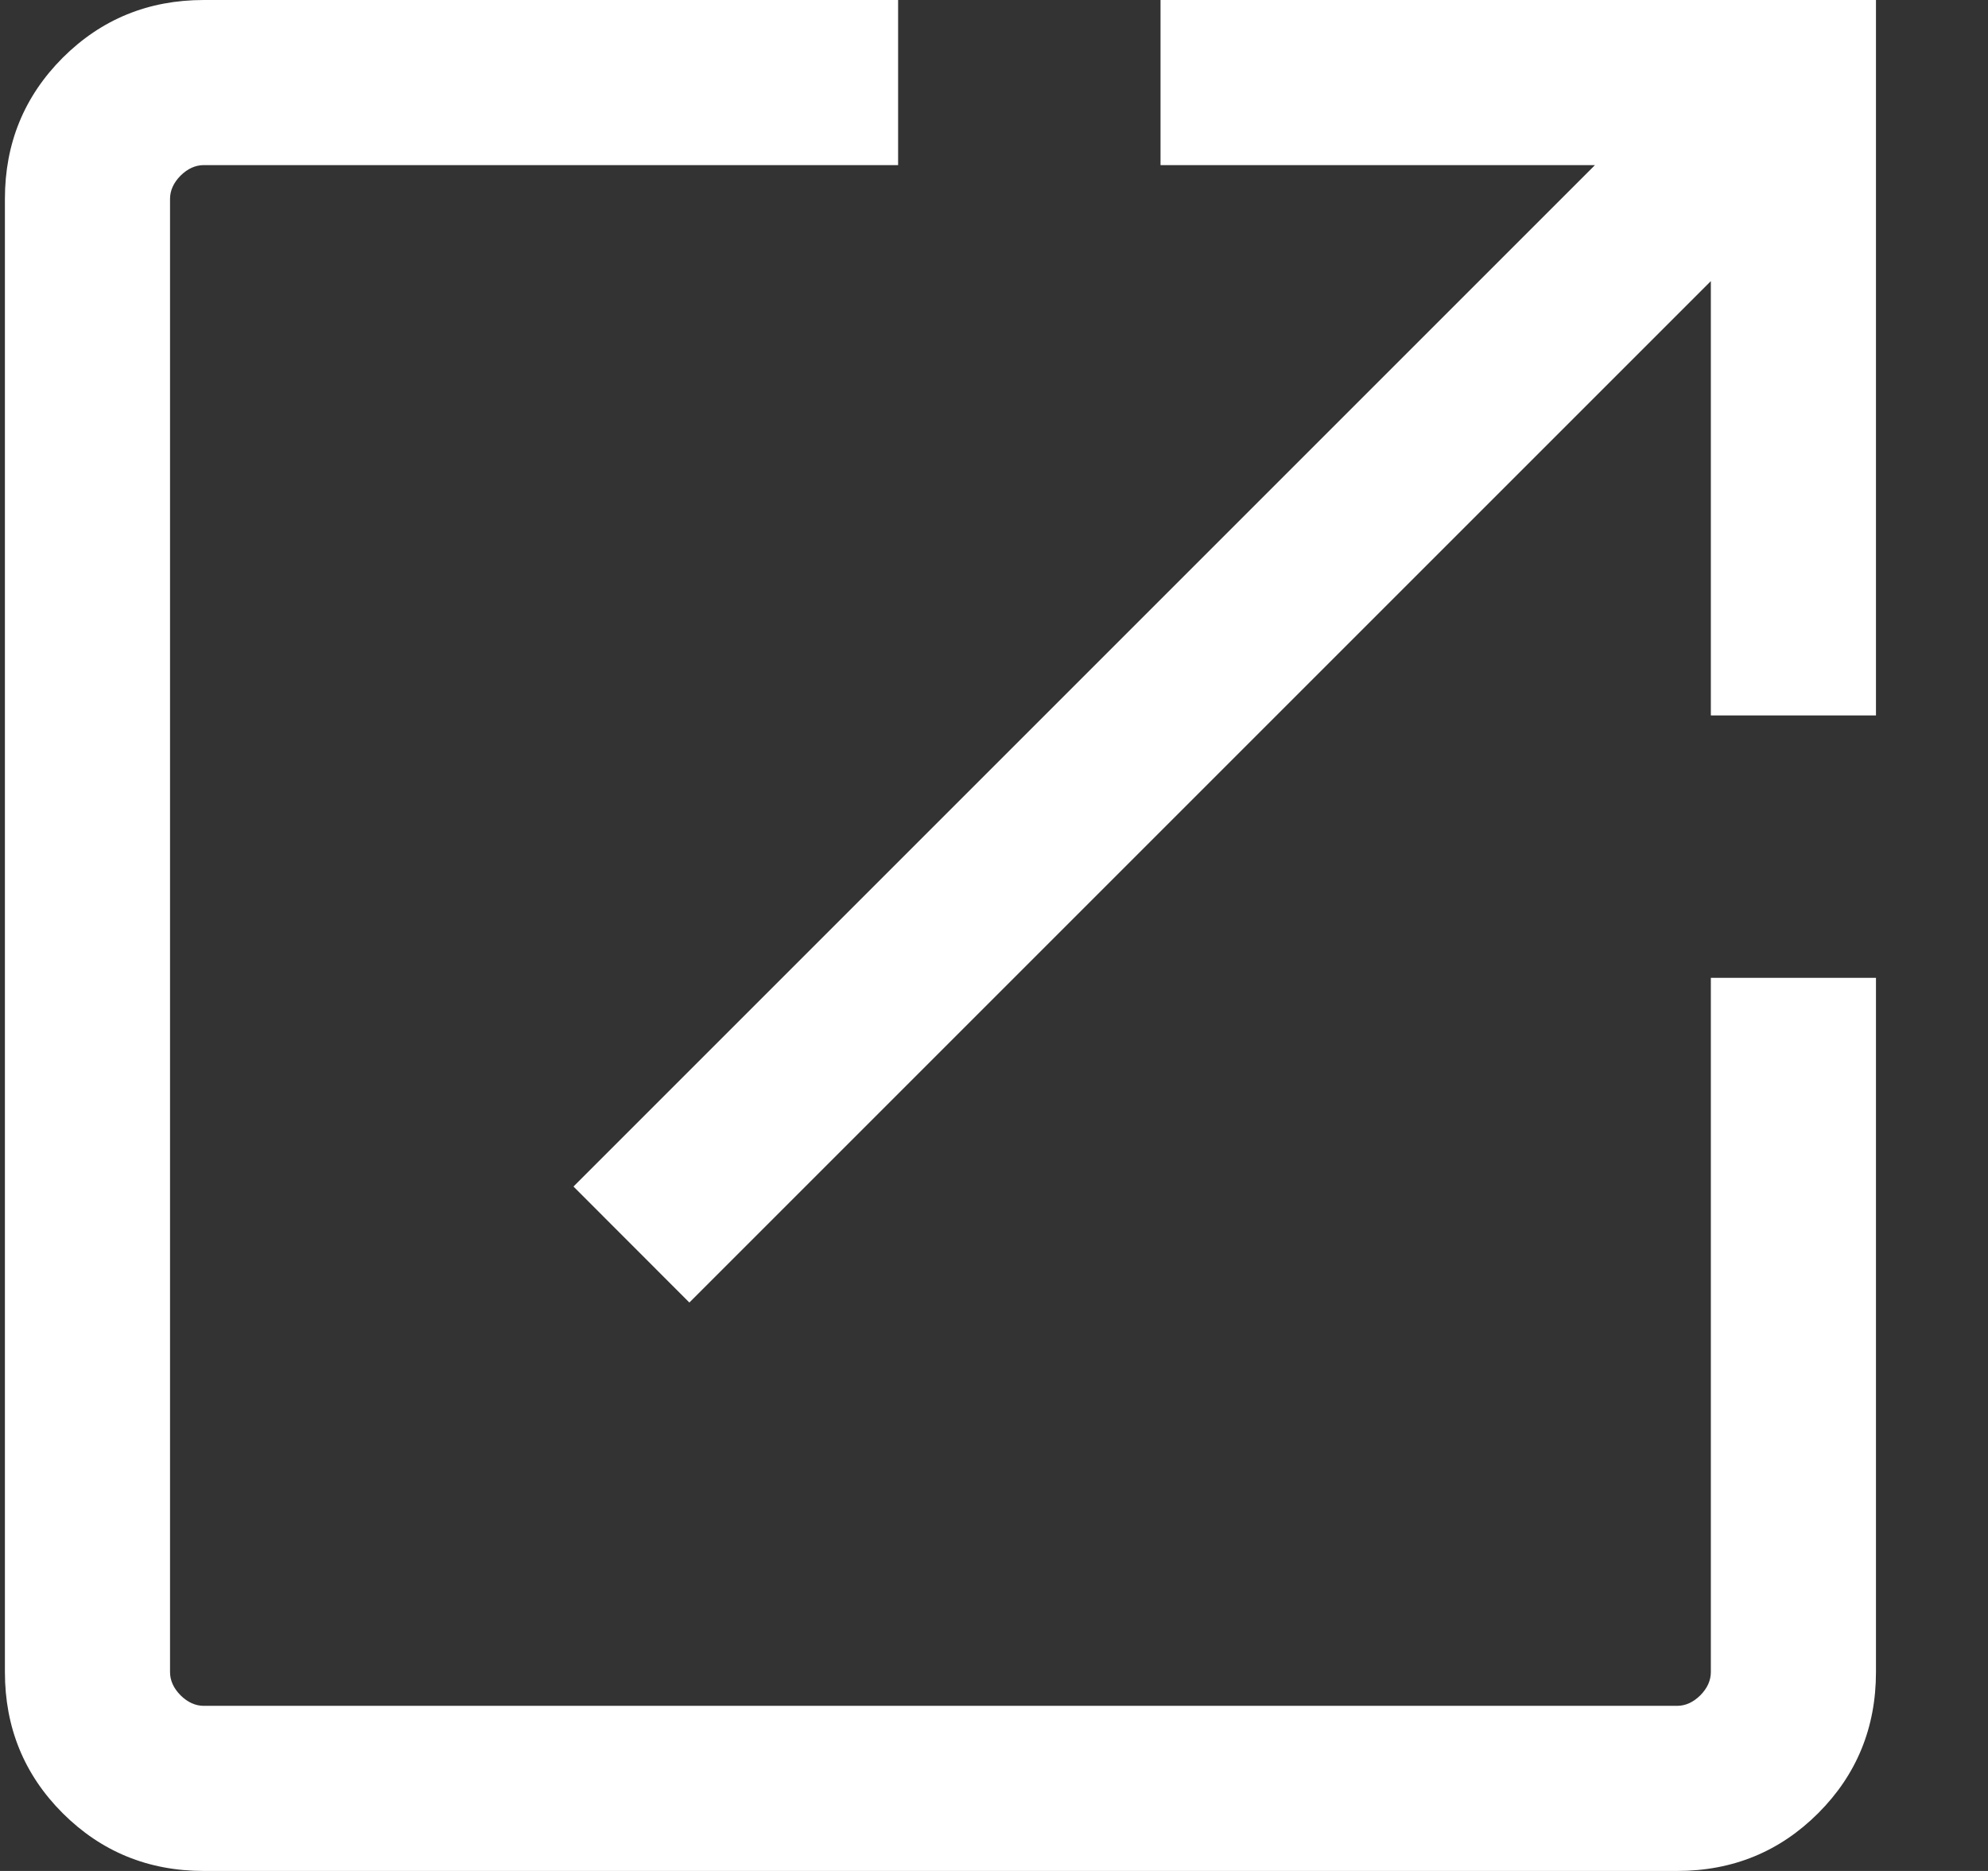 <svg width="17" height="16" viewBox="0 0 17 16" fill="none" xmlns="http://www.w3.org/2000/svg">
<rect x="0" y="0" width="17" height="16" fill="#333333" stroke="none"/>
<path id="Vector" d="M1.743 16C1.268 16 0.866 15.835 0.536 15.506C0.207 15.177 0.042 14.774 0.042 14.299V1.701C0.042 1.226 0.207 0.824 0.536 0.494C0.866 0.165 1.268 0 1.743 0H7.68V1.412H1.743C1.671 1.412 1.605 1.442 1.544 1.502C1.484 1.563 1.454 1.629 1.454 1.701V14.299C1.454 14.371 1.484 14.437 1.544 14.498C1.605 14.558 1.671 14.588 1.743 14.588H14.341C14.413 14.588 14.479 14.558 14.54 14.498C14.6 14.437 14.63 14.371 14.63 14.299V8.362H16.042V14.299C16.042 14.774 15.877 15.177 15.548 15.506C15.219 15.835 14.816 16 14.341 16H1.743ZM5.895 11.139L4.904 10.147L13.639 1.412H9.924V0H16.042V6.118H14.63V2.404L5.895 11.139Z" fill="white"/>
</svg>
